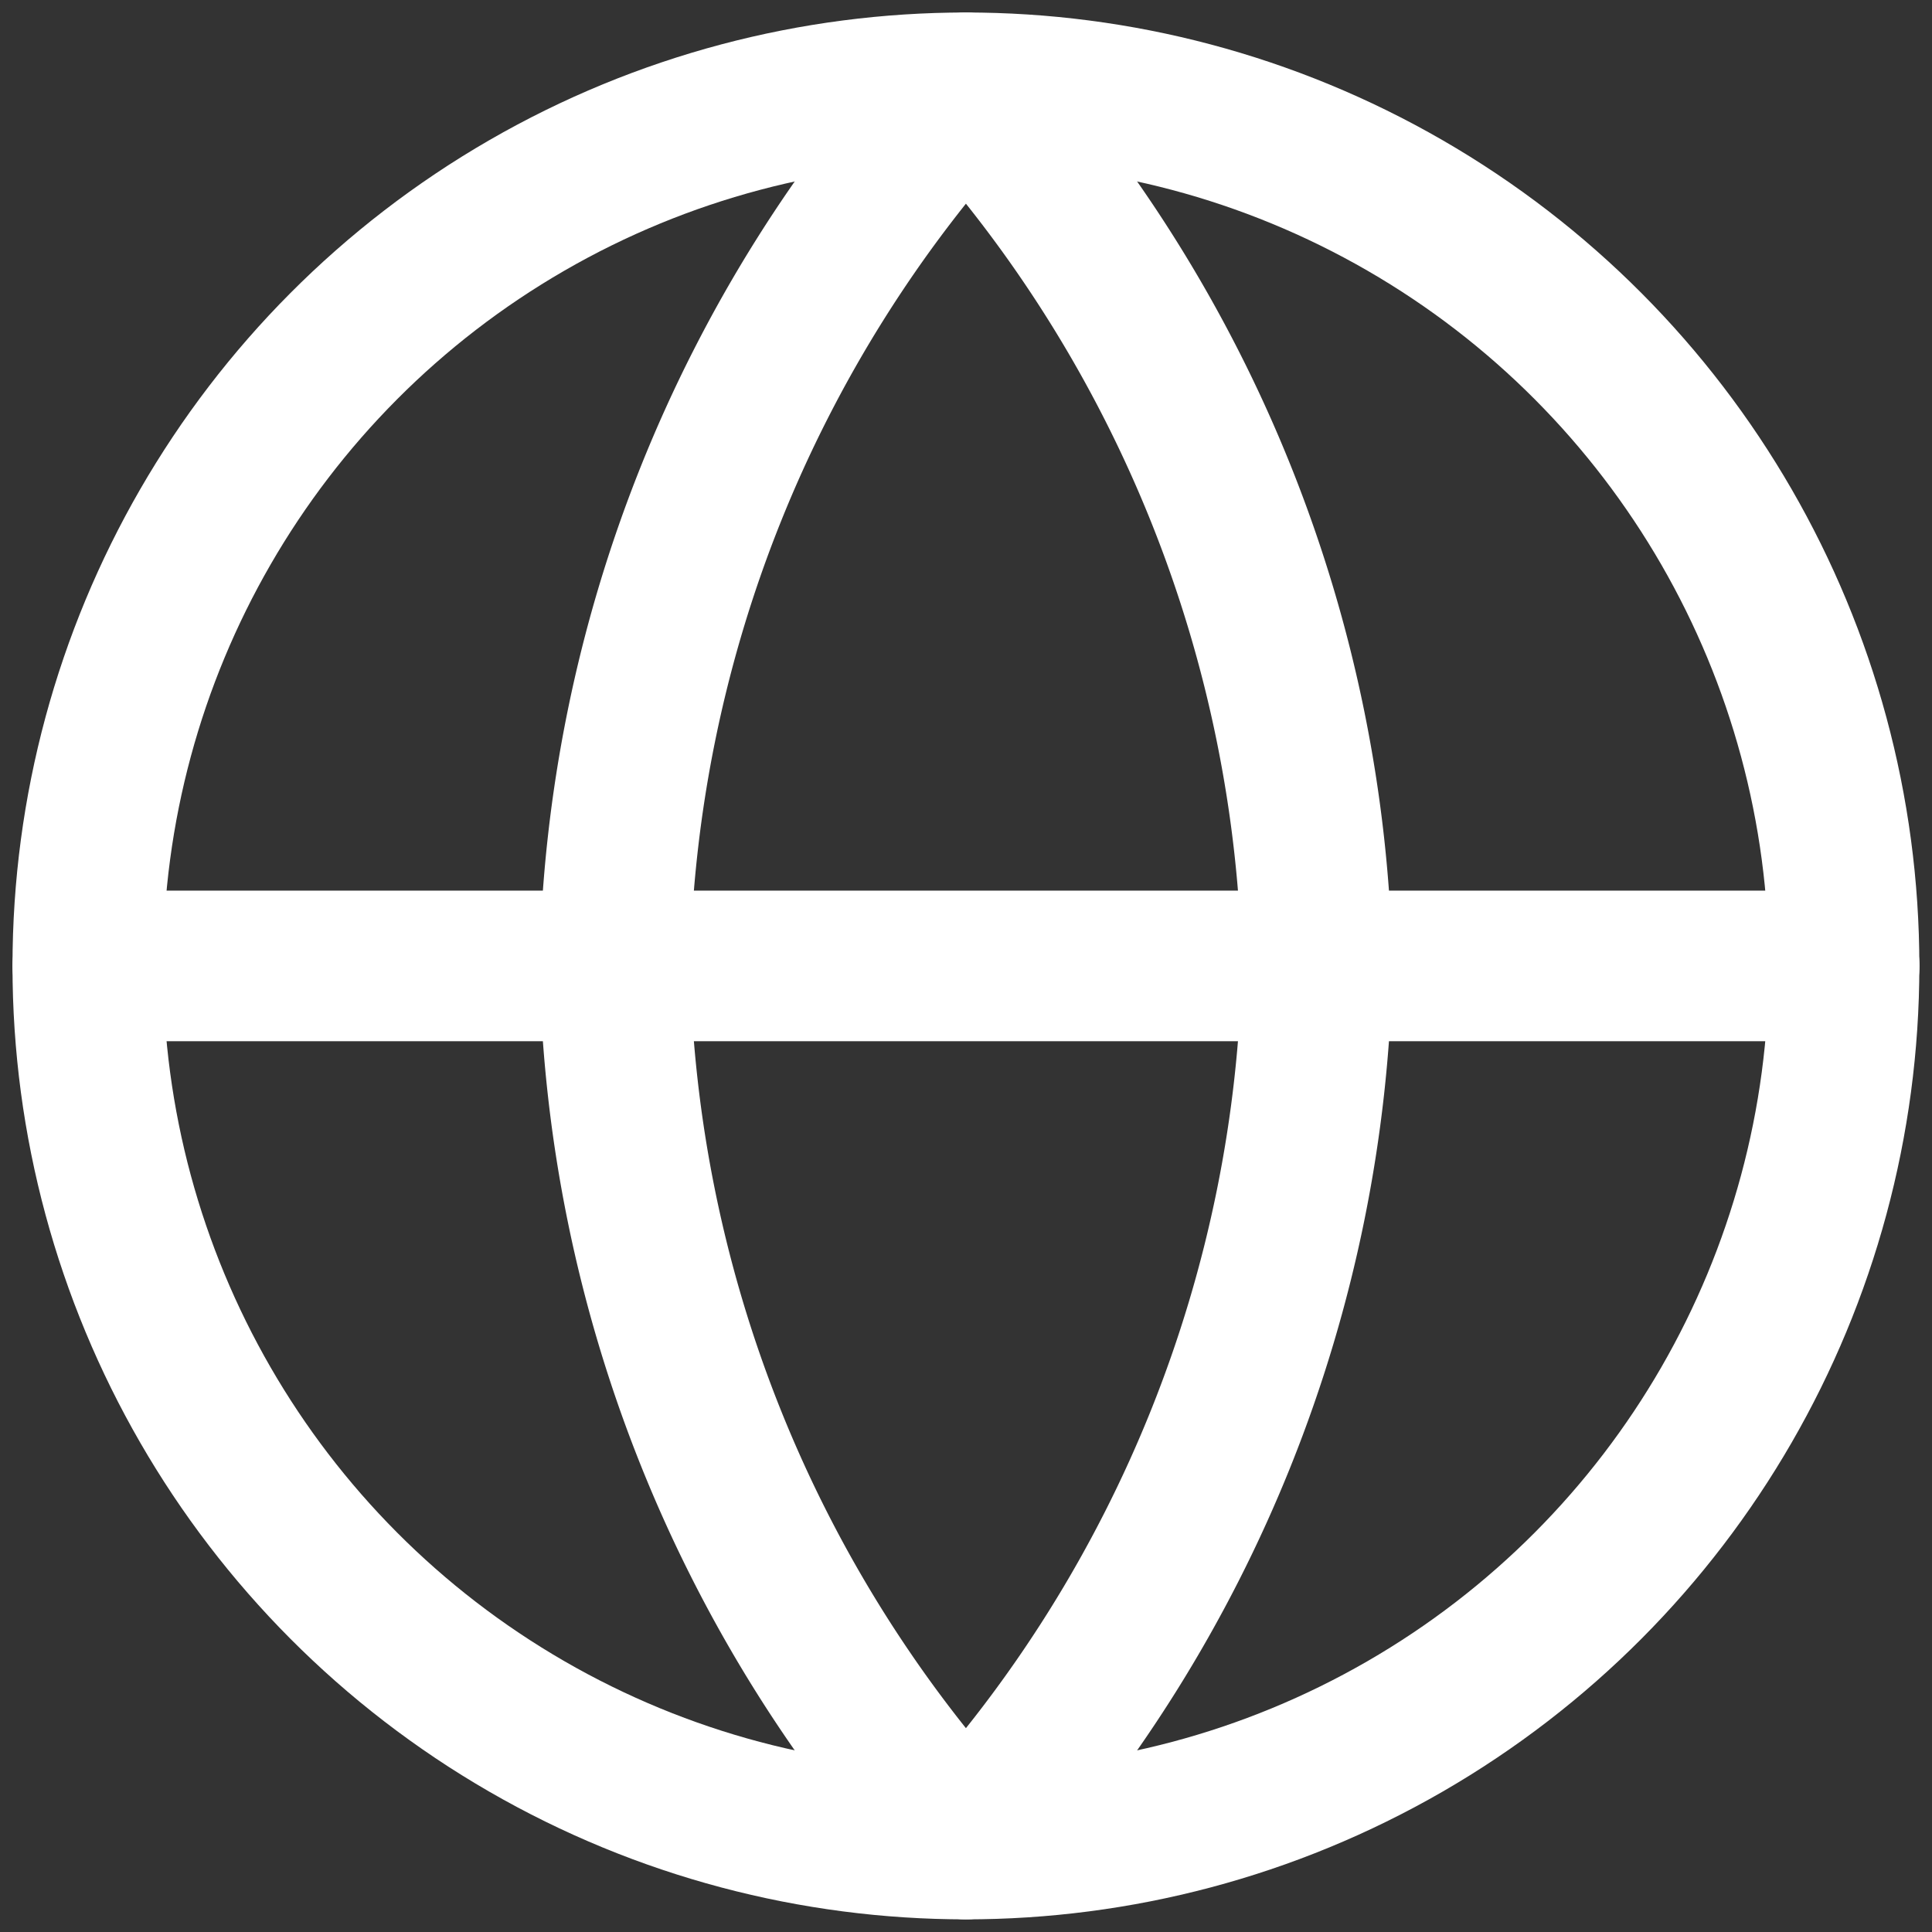 <svg xmlns="http://www.w3.org/2000/svg" xmlns:xlink="http://www.w3.org/1999/xlink" width="12.833" height="12.833" viewBox="0 0 12.833 12.833">
  <rect x="0" y="0" width="12.833" height="12.833" fill="#333333" stroke="none"/>
  <defs>
    <clipPath id="clip-path">
      <rect id="Rectangle_44361" data-name="Rectangle 44361" width="12.833" height="12.833" fill="#fff"/>
    </clipPath>
  </defs>
  <g id="Web" clip-path="url(#clip-path)">
    <g id="globe" transform="translate(0.583 0.583)">
      <circle id="Ellipse_1730" data-name="Ellipse 1730" cx="5.833" cy="5.833" r="5.833" transform="translate(0 0)" fill="none" stroke="#fff" stroke-linecap="round" stroke-linejoin="round" stroke-width="1"/>
      <line id="Line_8884" data-name="Line 8884" x2="11.667" transform="translate(0 5.833)" fill="none" stroke="#fff" stroke-linecap="round" stroke-linejoin="round" stroke-width="1"/>
      <path id="Path_66120" data-name="Path 66120" d="M10.333,2a8.925,8.925,0,0,1,2.333,5.833,8.925,8.925,0,0,1-2.333,5.833A8.925,8.925,0,0,1,8,7.833,8.925,8.925,0,0,1,10.333,2Z" transform="translate(-4.5 -2)" fill="none" stroke="#fff" stroke-linecap="round" stroke-linejoin="round" stroke-width="1"/>
    </g>
  </g>
</svg>
